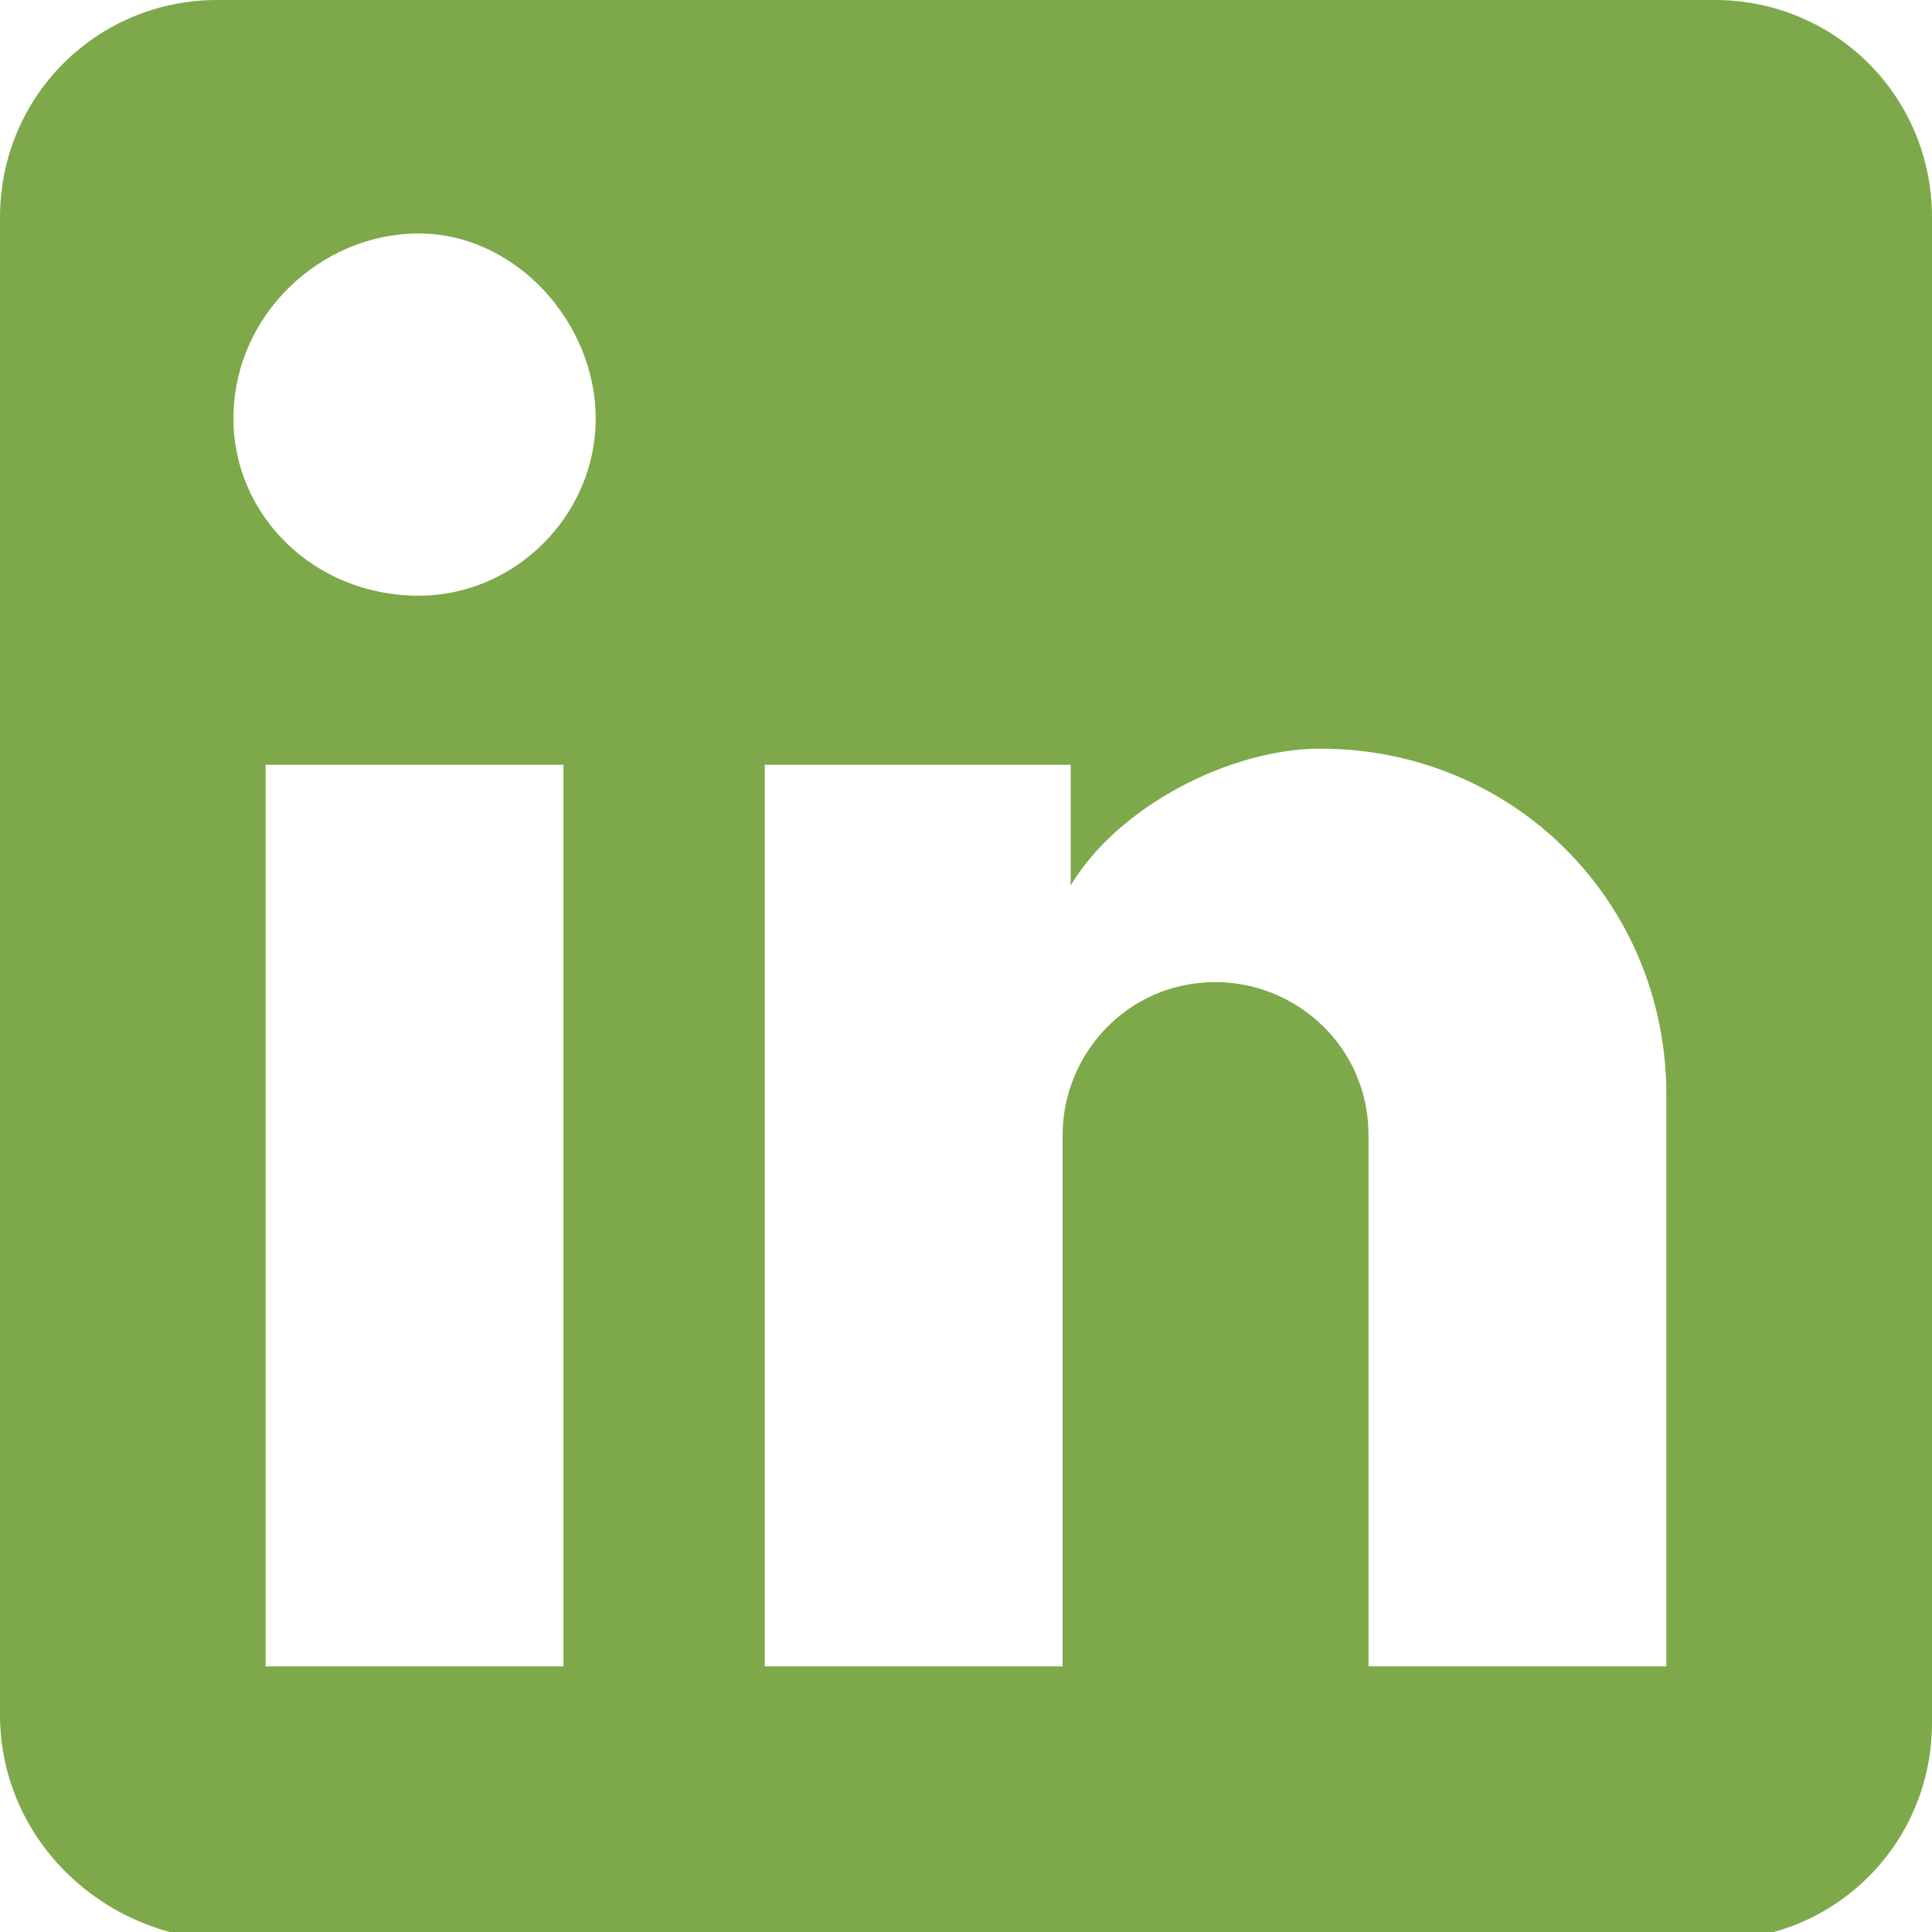 <?xml version="1.0" encoding="utf-8"?>
<!-- Generator: $$$/GeneralStr/196=Adobe Illustrator 27.6.0, SVG Export Plug-In . SVG Version: 6.00 Build 0)  -->
<svg version="1.1" id="Calque_1" xmlns="http://www.w3.org/2000/svg" xmlns:xlink="http://www.w3.org/1999/xlink" x="0px" y="0px"
	 width="24px" height="24px" viewBox="0 0 24 24" style="enable-background:new 0 0 24 24;" xml:space="preserve">
<path style="fill:#7DA94A;" d="M21.3,0C22.8,0,24,1.2,24,2.7v18.7c0,1.5-1.2,2.7-2.7,2.7H2.7C1.2,24,0,22.8,0,21.3V2.7
	C0,1.2,1.2,0,2.7,0H21.3 M20.7,20.7v-7.1c0-2.4-1.9-4.3-4.3-4.3c0,0,0,0,0,0c-1.1,0-2.5,0.7-3.1,1.7V9.5H9.5v11.2h3.7v-6.6
	c0-1,0.8-1.9,1.9-1.9c1,0,1.9,0.8,1.9,1.9v6.6H20.7 M5.2,7.4c1.2,0,2.2-1,2.2-2.2l0,0c0-1.2-1-2.3-2.2-2.3c-1.2,0-2.3,1-2.3,2.3l0,0
	C2.9,6.4,3.9,7.4,5.2,7.4 M7,20.7V9.5H3.3v11.2H7z"/>
</svg>
